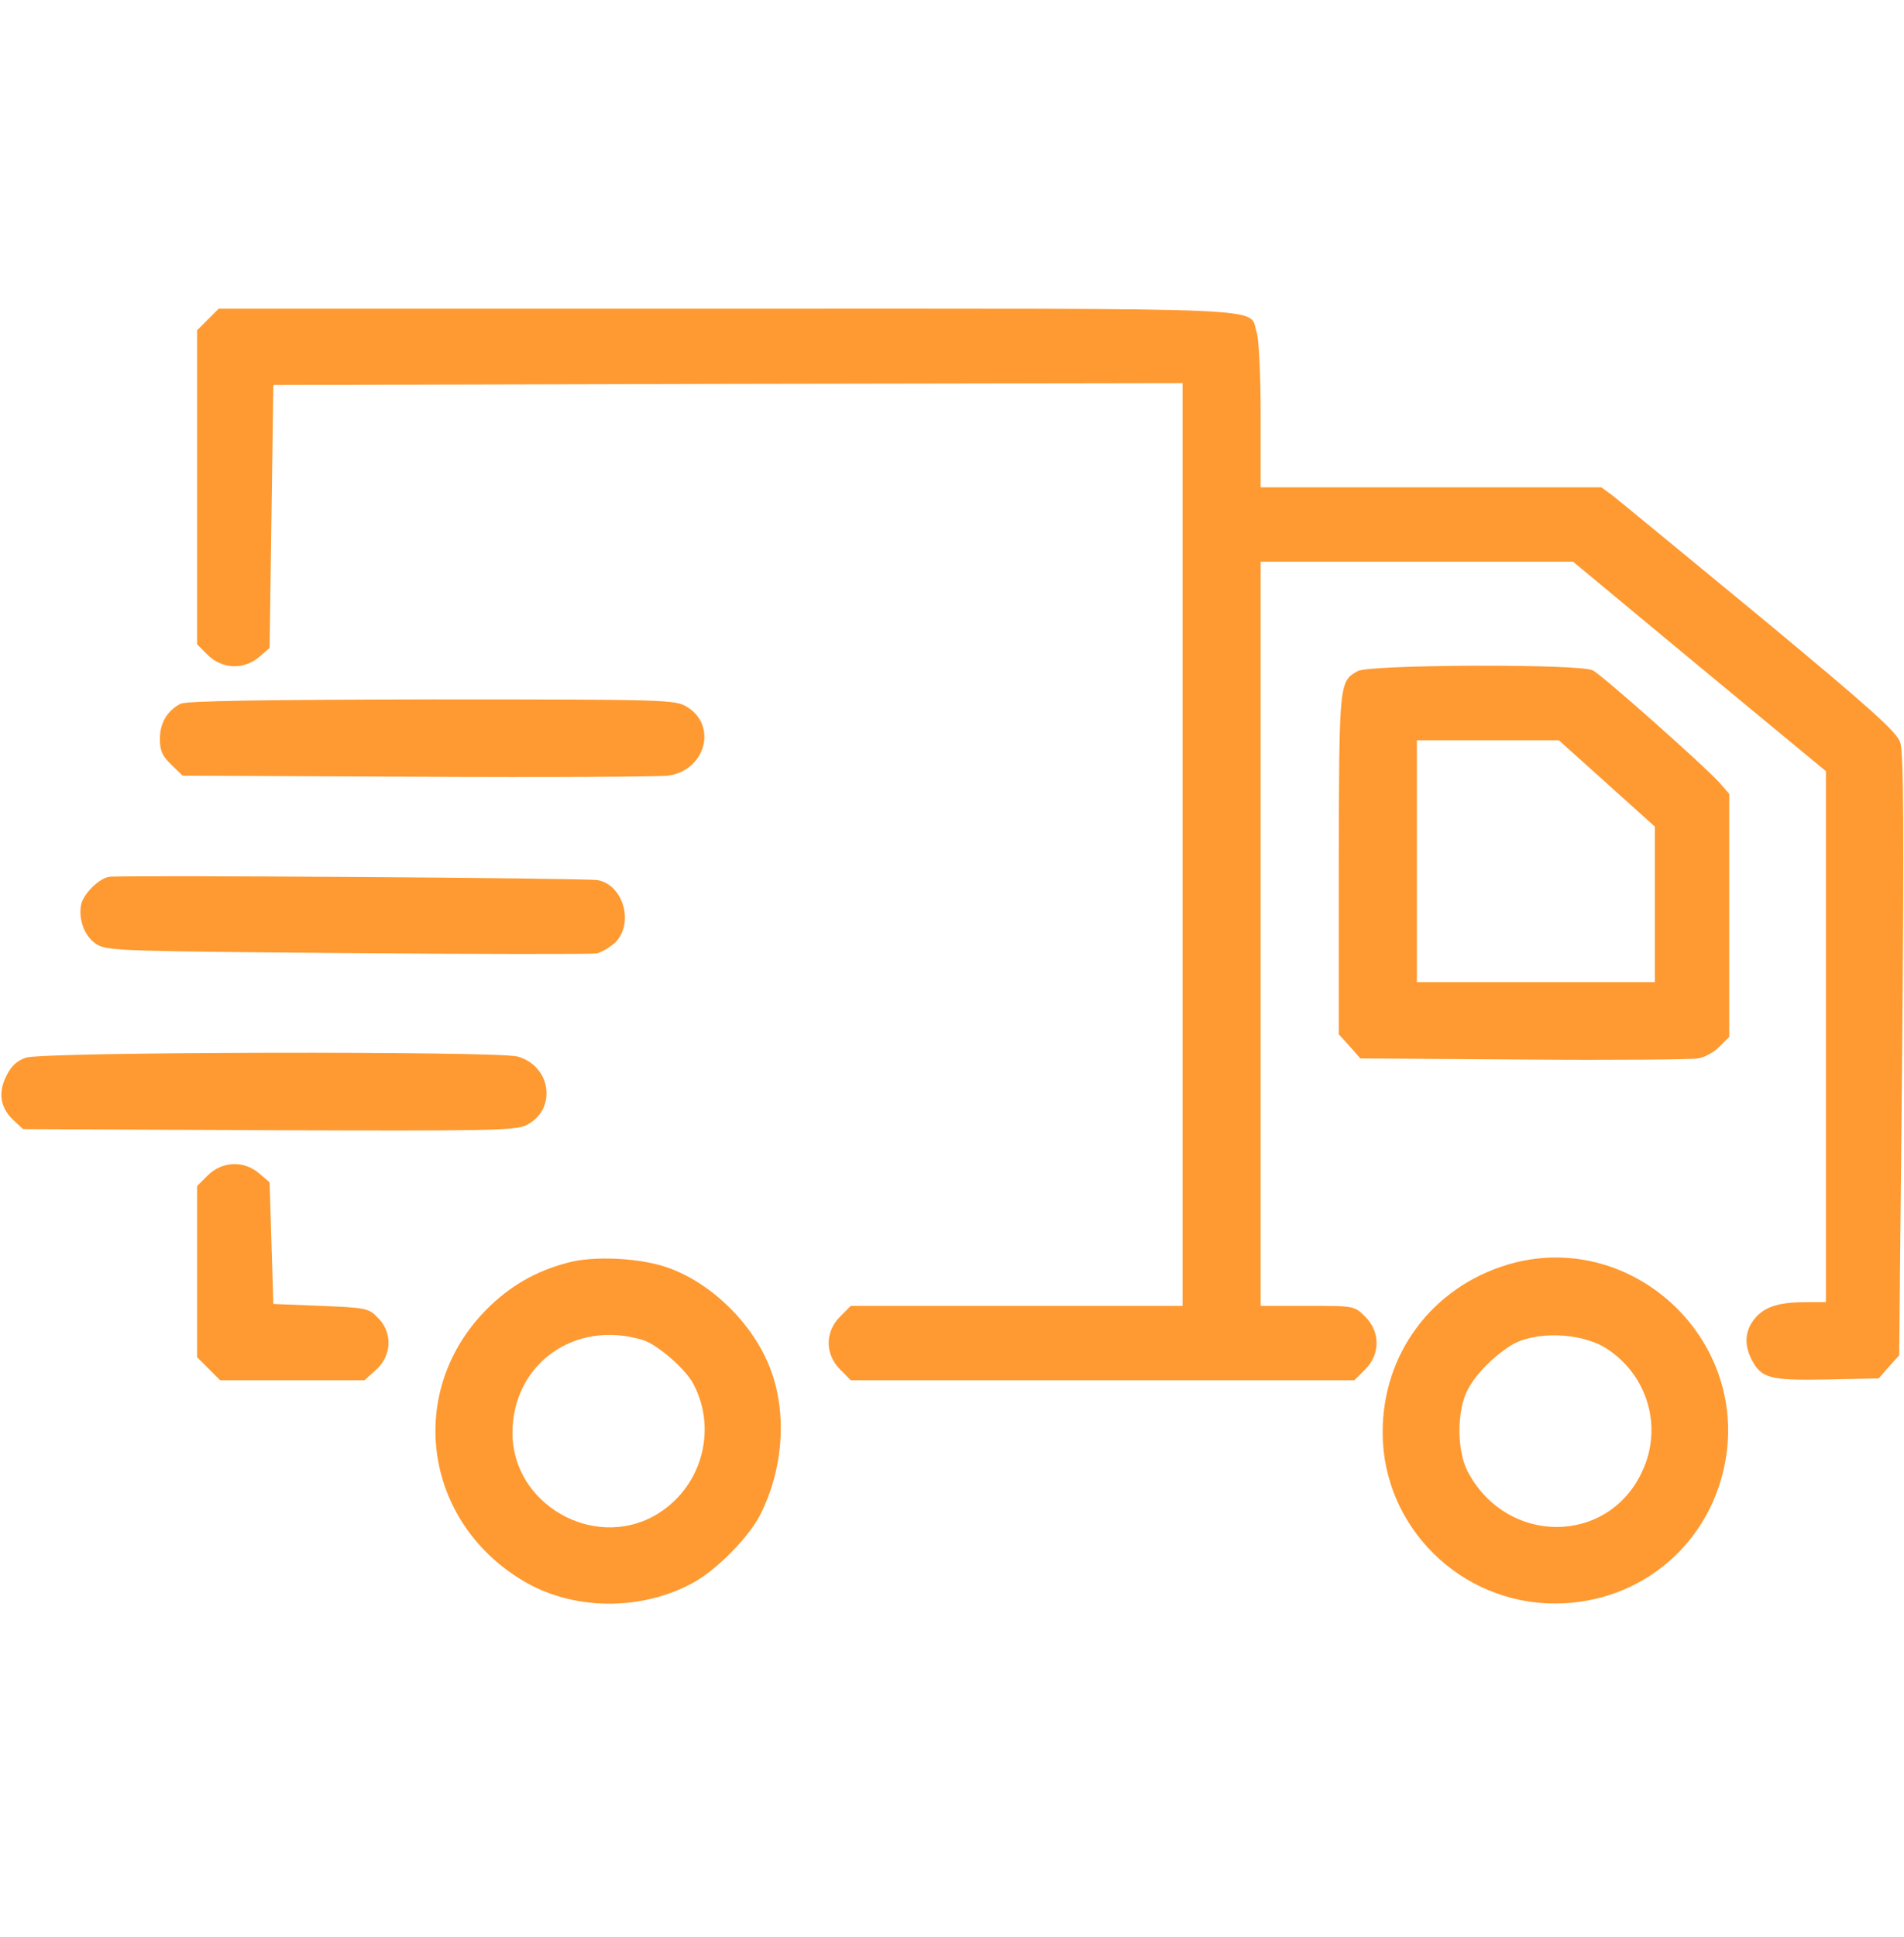 <svg width="60" height="61" viewBox="0 0 60 61" fill="none" xmlns="http://www.w3.org/2000/svg">
<g id="Component 2">
<g id="Group">
<path id="Vector" d="M6.551 10.062L6.211 10.402V15.348V20.293L6.551 20.633C7.008 21.078 7.688 21.102 8.168 20.691L8.496 20.41L8.555 16.262L8.614 12.125L22.946 12.09L37.266 12.066V26.598V41.129H32.039H26.813L26.473 41.469C25.993 41.949 25.993 42.652 26.473 43.133L26.813 43.473H34.746H42.68L43.02 43.133C43.5 42.652 43.5 41.949 43.02 41.469C42.68 41.129 42.668 41.129 41.203 41.129H39.727V29.41V17.691H44.649H49.571L53.555 20.996L57.539 24.289V32.656V41.012H56.965C56.121 41.012 55.7 41.129 55.383 41.434C55.008 41.82 54.938 42.266 55.172 42.77C55.489 43.414 55.746 43.484 57.575 43.449L59.203 43.414L59.52 43.051L59.848 42.688L59.942 33.242C60 26.27 59.989 23.691 59.883 23.387C59.778 23.059 58.969 22.332 55.465 19.426C53.098 17.48 51.012 15.758 50.813 15.605L50.461 15.348H45.094H39.727V13.074C39.727 11.762 39.668 10.66 39.598 10.449C39.328 9.664 40.582 9.723 22.91 9.723H6.891L6.551 10.062Z" fill="#FE9A31"/>
<path id="Vector_2" d="M42.785 21.137C42.2 21.465 42.2 21.477 42.188 27.207V32.575L42.528 32.95L42.868 33.336L48.012 33.371C50.836 33.395 53.309 33.371 53.508 33.336C53.719 33.301 54.024 33.137 54.188 32.961L54.493 32.657V28.836V25.004L54.176 24.641C53.696 24.114 50.496 21.266 50.192 21.114C49.805 20.903 43.16 20.926 42.785 21.137ZM50.637 24.676L52.149 26.035V28.485V30.934H48.399H44.649V27.125V23.317H46.887H49.125L50.637 24.676Z" fill="#FE9A31"/>
<path id="Vector_3" d="M5.684 22.168C5.262 22.391 5.039 22.778 5.039 23.27C5.039 23.645 5.11 23.809 5.403 24.09L5.754 24.43L13.161 24.465C17.239 24.489 20.789 24.465 21.059 24.43C22.231 24.266 22.618 22.848 21.645 22.262C21.282 22.039 21.012 22.028 13.594 22.028C8.239 22.039 5.848 22.075 5.684 22.168Z" fill="#FE9A31"/>
<path id="Vector_4" d="M3.434 27.616C3.106 27.675 2.614 28.167 2.555 28.507C2.462 28.976 2.684 29.527 3.059 29.749C3.376 29.948 3.938 29.96 10.946 30.019C15.094 30.054 18.622 30.054 18.797 30.03C18.962 29.995 19.231 29.831 19.395 29.679C19.981 29.081 19.653 27.886 18.844 27.722C18.528 27.652 3.809 27.558 3.434 27.616Z" fill="#FE9A31"/>
<path id="Vector_5" d="M0.821 33.312C0.528 33.406 0.352 33.582 0.2 33.886C-0.07 34.425 0.013 34.894 0.423 35.281L0.727 35.562L8.45 35.597C15.282 35.621 16.231 35.609 16.571 35.445C17.555 34.976 17.391 33.582 16.313 33.277C15.657 33.101 1.36 33.125 0.821 33.312Z" fill="#FE9A31"/>
<path id="Vector_6" d="M6.551 37.016L6.211 37.355V40.051V42.746L6.575 43.109L6.938 43.473H9.211H11.485L11.848 43.145C12.352 42.699 12.375 41.961 11.907 41.504C11.614 41.199 11.532 41.188 10.102 41.129L8.614 41.07L8.555 39.16L8.496 37.238L8.168 36.957C7.688 36.547 7.008 36.57 6.551 37.016Z" fill="#FE9A31"/>
<path id="Vector_7" d="M17.848 39.781C16.852 40.05 16.055 40.519 15.34 41.234C12.786 43.8 13.325 47.89 16.465 49.777C18.047 50.738 20.227 50.75 21.868 49.836C22.606 49.425 23.602 48.406 23.954 47.715C24.692 46.261 24.809 44.492 24.27 43.097C23.743 41.726 22.489 40.472 21.13 39.957C20.251 39.617 18.692 39.535 17.848 39.781ZM20.262 42.207C20.719 42.347 21.622 43.133 21.856 43.601C22.63 45.078 22.079 46.918 20.626 47.738C18.68 48.828 16.149 47.363 16.149 45.136C16.149 42.957 18.118 41.55 20.262 42.207Z" fill="#FE9A31"/>
<path id="Vector_8" d="M47.52 39.828C45.129 40.543 43.559 42.641 43.571 45.137C43.583 48.09 46.02 50.504 48.996 50.504C51.739 50.504 53.989 48.57 54.399 45.852C54.973 41.961 51.27 38.715 47.52 39.828ZM50.614 42.465C51.926 43.309 52.407 44.949 51.75 46.344C50.672 48.676 47.485 48.676 46.254 46.355C45.903 45.688 45.903 44.422 46.254 43.766C46.512 43.273 47.063 42.723 47.602 42.383C48.352 41.914 49.805 41.961 50.614 42.465Z" fill="#FE9A31"/>
</g>
</g>
</svg>
